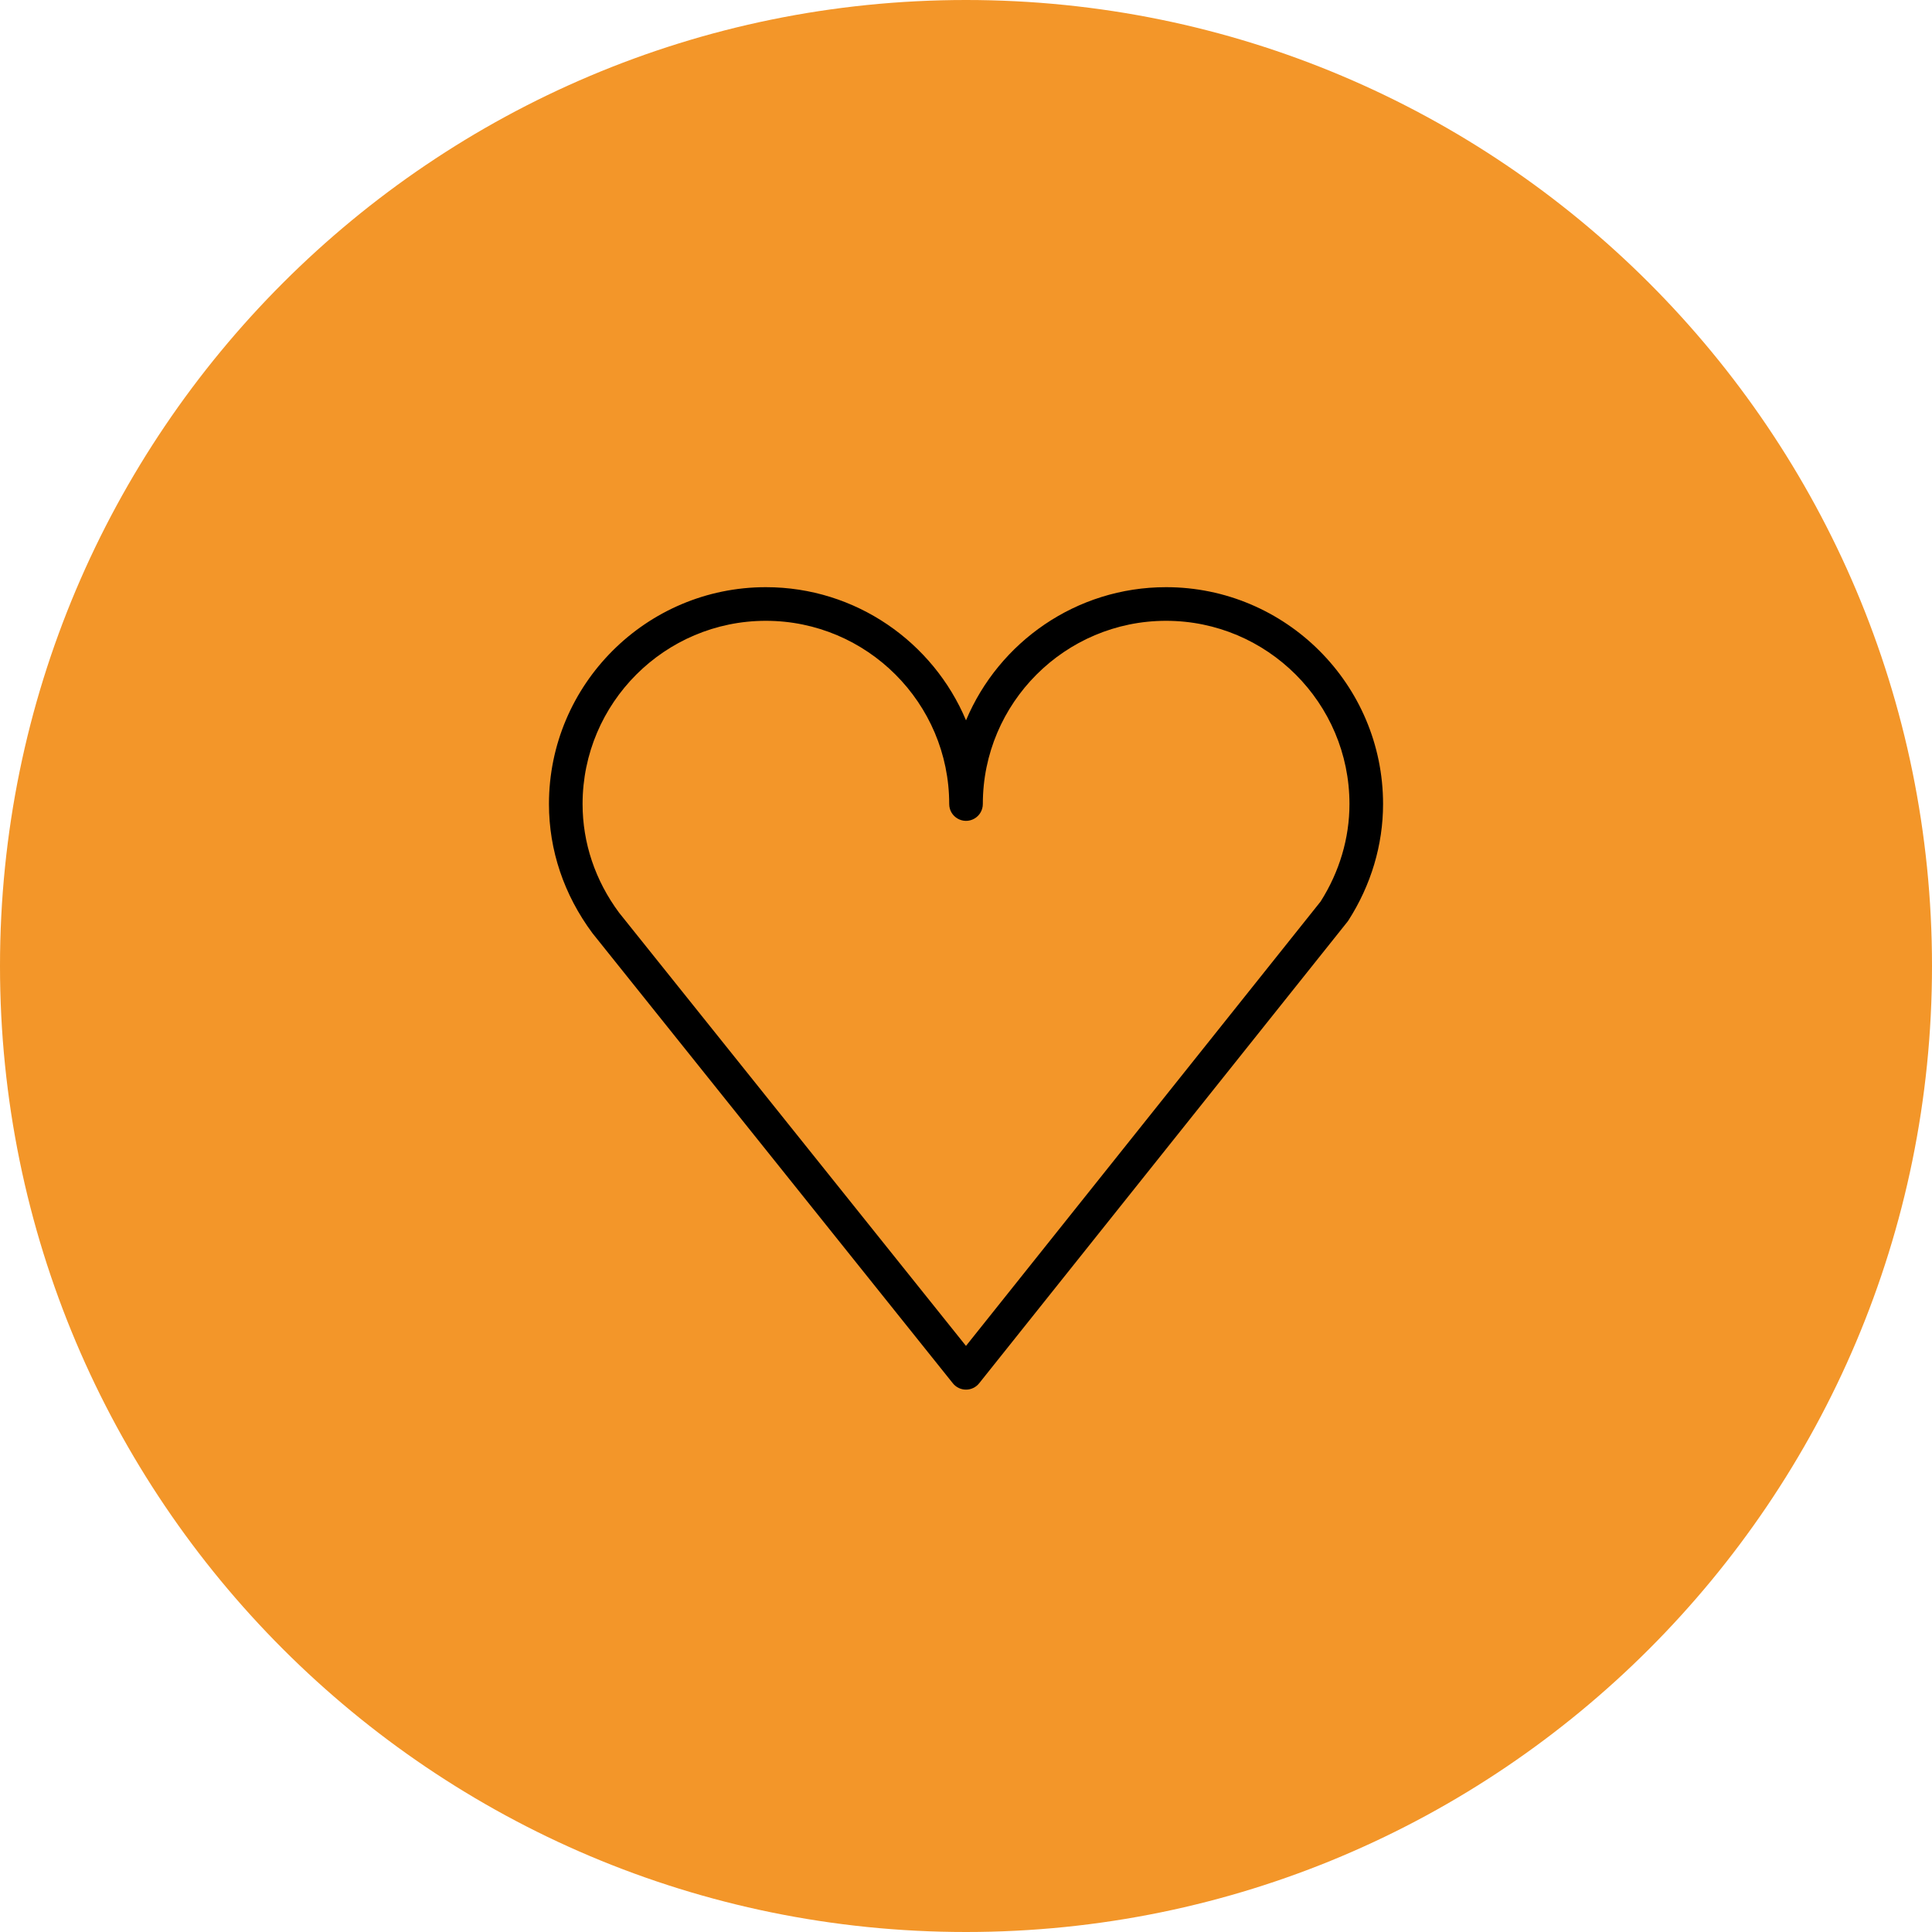 <?xml version="1.0" encoding="UTF-8"?> <svg xmlns="http://www.w3.org/2000/svg" viewBox="0 0 100.00 100.00" data-guides="{&quot;vertical&quot;:[],&quot;horizontal&quot;:[]}"><defs></defs><path color="rgb(51, 51, 51)" fill-rule="evenodd" fill="#f39629" x="0" y="0" width="100" height="100" rx="50" ry="50" id="tSvg14ba77bc184" title="Rectangle 5" fill-opacity="1" stroke="none" stroke-opacity="1" d="M0 50C0 22.386 22.386 0 50 0H50C77.614 0 100 22.386 100 50H100C100 77.614 77.614 100 50 100H50C22.386 100 0 77.614 0 50Z" style="transform-origin: 50px 50px;"></path><path fill="#000000" stroke="#000000" fill-opacity="1" stroke-width="0" stroke-opacity="1" color="rgb(51, 51, 51)" fill-rule="evenodd" id="tSvg17e4b911752" title="Path 5" d="M60.355 30.392C55.701 30.392 51.699 33.24 50.001 37.284C48.301 33.24 44.297 30.392 39.641 30.392C33.451 30.392 28.414 35.428 28.414 41.617C28.414 44.005 29.186 46.308 30.665 48.301C36.883 56.068 43.102 63.834 49.321 71.601C49.487 71.807 49.736 71.927 50.001 71.927C50.001 71.927 50.001 71.927 50.001 71.927C50.266 71.927 50.516 71.806 50.68 71.6C57.034 63.638 63.387 55.675 69.741 47.713C69.759 47.69 69.777 47.665 69.793 47.641C70.966 45.812 71.587 43.729 71.587 41.617C71.588 35.428 66.548 30.392 60.355 30.392ZM68.353 46.664C62.235 54.331 56.117 61.998 49.999 69.664C44.014 62.189 38.028 54.714 32.042 47.239C30.807 45.573 30.154 43.629 30.154 41.617C30.154 36.387 34.41 32.133 39.641 32.133C44.873 32.133 49.131 36.387 49.131 41.617C49.131 42.286 49.856 42.705 50.436 42.37C50.705 42.215 50.871 41.928 50.871 41.617C50.871 36.387 55.125 32.133 60.355 32.133C65.589 32.133 69.848 36.387 69.848 41.617C69.848 43.382 69.331 45.126 68.353 46.664Z"></path></svg> 